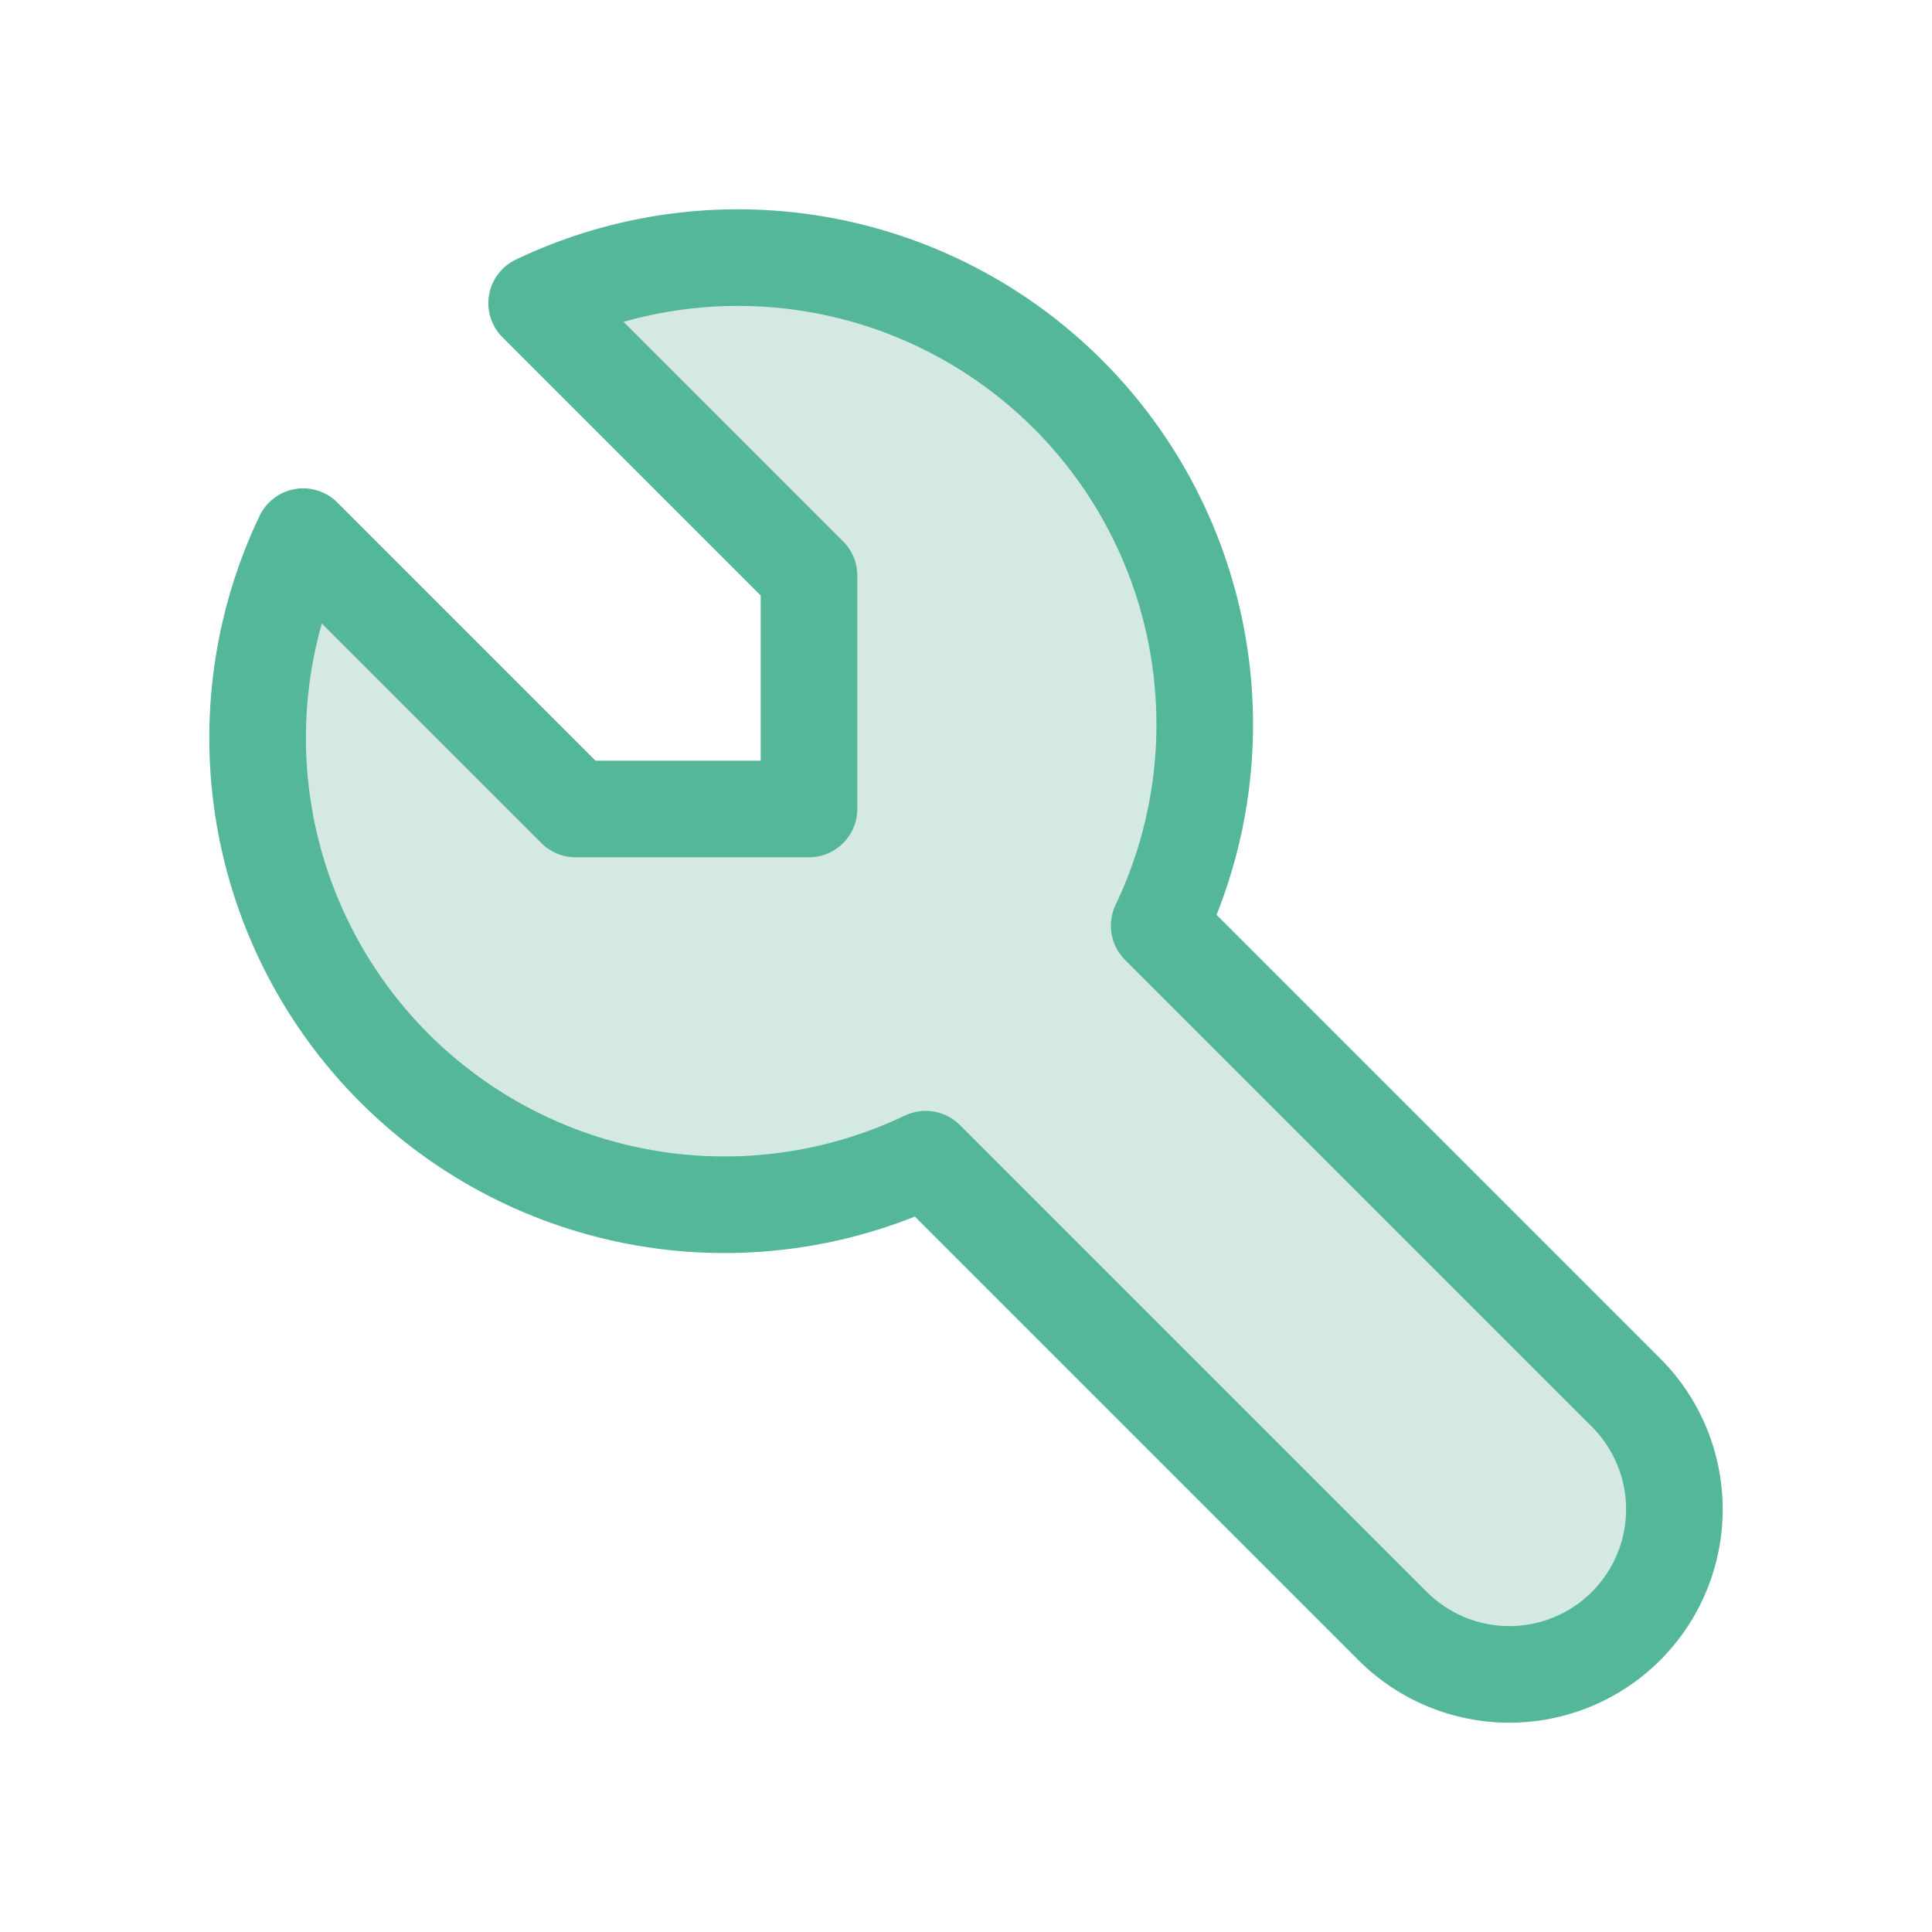 <?xml version="1.0" encoding="UTF-8"?>
<svg xmlns="http://www.w3.org/2000/svg" width="60" height="60" viewBox="0 0 60 60" fill="none">
  <path d="M17.874 25.124H25.124V17.874L16.666 9.416C19.371 8.123 22.411 7.702 25.366 8.209C28.322 8.716 31.047 10.127 33.167 12.247C35.288 14.367 36.698 17.093 37.206 20.048C37.712 23.003 37.291 26.043 35.999 28.749L50.498 43.249C51.46 44.21 52 45.514 52 46.873C52 48.233 51.46 49.537 50.498 50.498C49.537 51.46 48.233 52 46.873 52C45.514 52 44.21 51.46 43.249 50.498L28.749 35.999C26.043 37.291 23.003 37.712 20.048 37.206C17.093 36.698 14.367 35.288 12.247 33.167C10.127 31.047 8.716 28.322 8.209 25.366C7.702 22.411 8.123 19.371 9.416 16.666L17.874 25.124Z" fill="#D5E9E3"></path>
  <path fill-rule="evenodd" clip-rule="evenodd" d="M19.365 9.994L26.184 16.813C26.466 17.095 26.624 17.476 26.624 17.874V25.124C26.624 25.952 25.952 26.624 25.124 26.624H17.874C17.476 26.624 17.095 26.466 16.813 26.184L9.994 19.365C9.466 21.225 9.357 23.189 9.687 25.113C10.142 27.762 11.407 30.206 13.308 32.107C15.209 34.008 17.652 35.273 20.302 35.727C22.951 36.182 25.677 35.804 28.102 34.645C28.676 34.371 29.36 34.489 29.809 34.938L44.309 49.438C44.989 50.118 45.912 50.5 46.873 50.5C47.835 50.5 48.758 50.118 49.438 49.438C50.118 48.758 50.5 47.835 50.5 46.873C50.5 45.912 50.118 44.989 49.438 44.309L34.938 29.809C34.489 29.36 34.371 28.676 34.645 28.102C35.804 25.677 36.182 22.951 35.727 20.302C35.273 17.652 34.008 15.209 32.107 13.308C30.206 11.407 27.762 10.142 25.113 9.687C23.189 9.357 21.225 9.466 19.365 9.994ZM16.019 8.062C19.005 6.636 22.359 6.171 25.62 6.73C28.881 7.29 31.889 8.847 34.228 11.186C36.568 13.526 38.124 16.533 38.684 19.794C39.183 22.701 38.867 25.683 37.782 28.411L51.559 42.188C52.802 43.431 53.5 45.116 53.5 46.873C53.5 48.631 52.802 50.316 51.559 51.559C50.316 52.802 48.631 53.5 46.873 53.5C45.116 53.5 43.431 52.802 42.188 51.559L28.411 37.782C25.683 38.867 22.701 39.183 19.794 38.684C16.533 38.124 13.526 36.568 11.186 34.228C8.847 31.889 7.29 28.881 6.73 25.62C6.171 22.359 6.636 19.005 8.062 16.019C8.272 15.58 8.682 15.27 9.162 15.187C9.642 15.105 10.132 15.261 10.476 15.605L18.495 23.624H23.624V18.495L15.605 10.476C15.261 10.132 15.105 9.642 15.187 9.162C15.27 8.682 15.58 8.272 16.019 8.062Z" fill="#54B79A"></path>
</svg>
